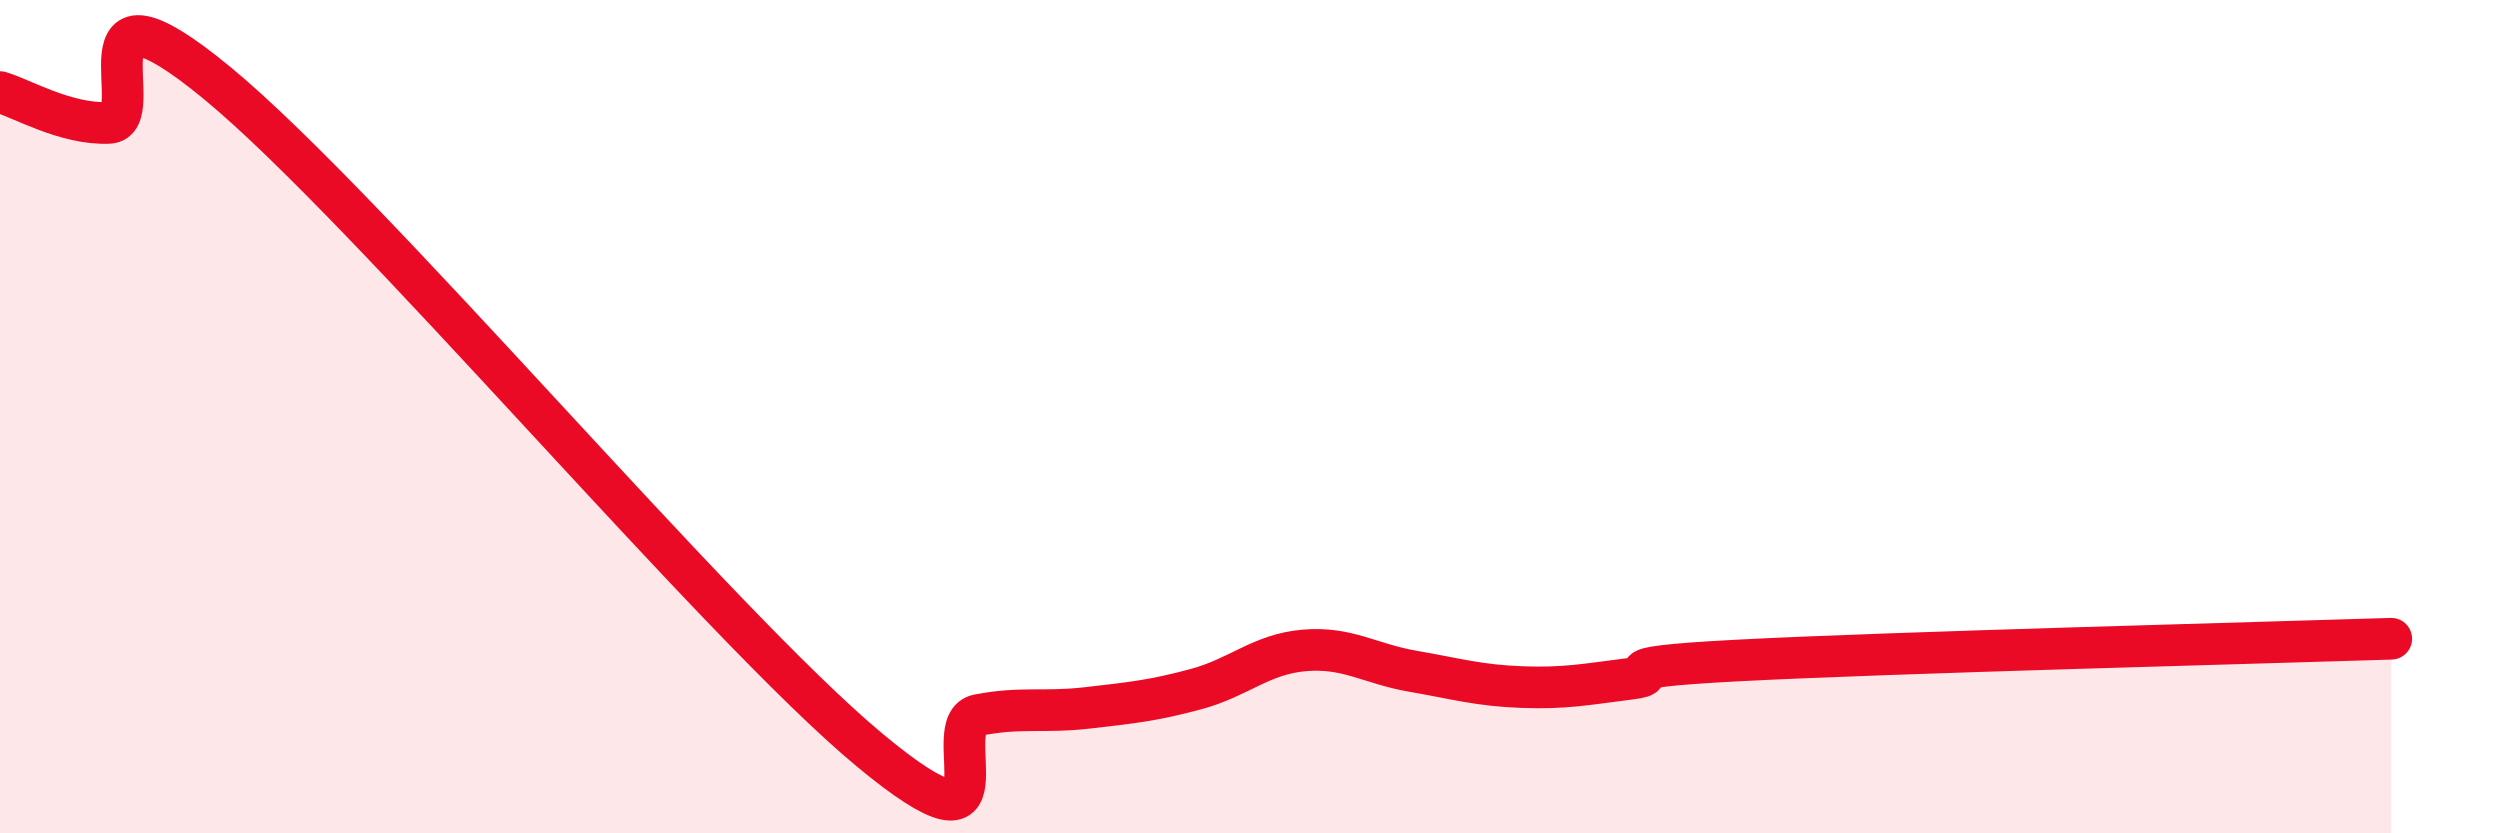 
    <svg width="60" height="20" viewBox="0 0 60 20" xmlns="http://www.w3.org/2000/svg">
      <path
        d="M 0,2.21 C 0.52,2.36 1.57,2.99 2.61,2.95 C 3.65,2.91 1.57,-1.01 5.22,2 C 8.87,5.01 17.22,14.97 20.87,18 C 24.52,21.03 22.44,17.36 23.48,17.16 C 24.52,16.96 25.05,17.11 26.09,16.99 C 27.13,16.87 27.66,16.82 28.7,16.54 C 29.74,16.26 30.26,15.7 31.3,15.61 C 32.34,15.52 32.87,15.93 33.91,16.11 C 34.95,16.29 35.48,16.45 36.52,16.49 C 37.56,16.53 38.09,16.42 39.13,16.29 C 40.17,16.16 38.09,16.04 41.74,15.85 C 45.39,15.66 54.26,15.43 57.39,15.33L57.39 20L0 20Z"
        fill="#EB0A25"
        opacity="0.1"
        stroke-linecap="round"
        stroke-linejoin="round"
      />
      <path
        d="M 0,2.21 C 0.52,2.36 1.57,2.99 2.61,2.95 C 3.65,2.91 1.57,-1.01 5.22,2 C 8.87,5.01 17.22,14.97 20.87,18 C 24.52,21.03 22.44,17.36 23.48,17.16 C 24.52,16.96 25.05,17.11 26.09,16.99 C 27.13,16.87 27.66,16.82 28.7,16.54 C 29.74,16.26 30.26,15.7 31.3,15.61 C 32.34,15.52 32.87,15.93 33.91,16.11 C 34.95,16.29 35.48,16.45 36.52,16.49 C 37.56,16.53 38.09,16.42 39.13,16.29 C 40.17,16.16 38.09,16.04 41.74,15.85 C 45.39,15.66 54.26,15.43 57.39,15.33"
        stroke="#EB0A25"
        stroke-width="1"
        fill="none"
        stroke-linecap="round"
        stroke-linejoin="round"
      />
    </svg>
  